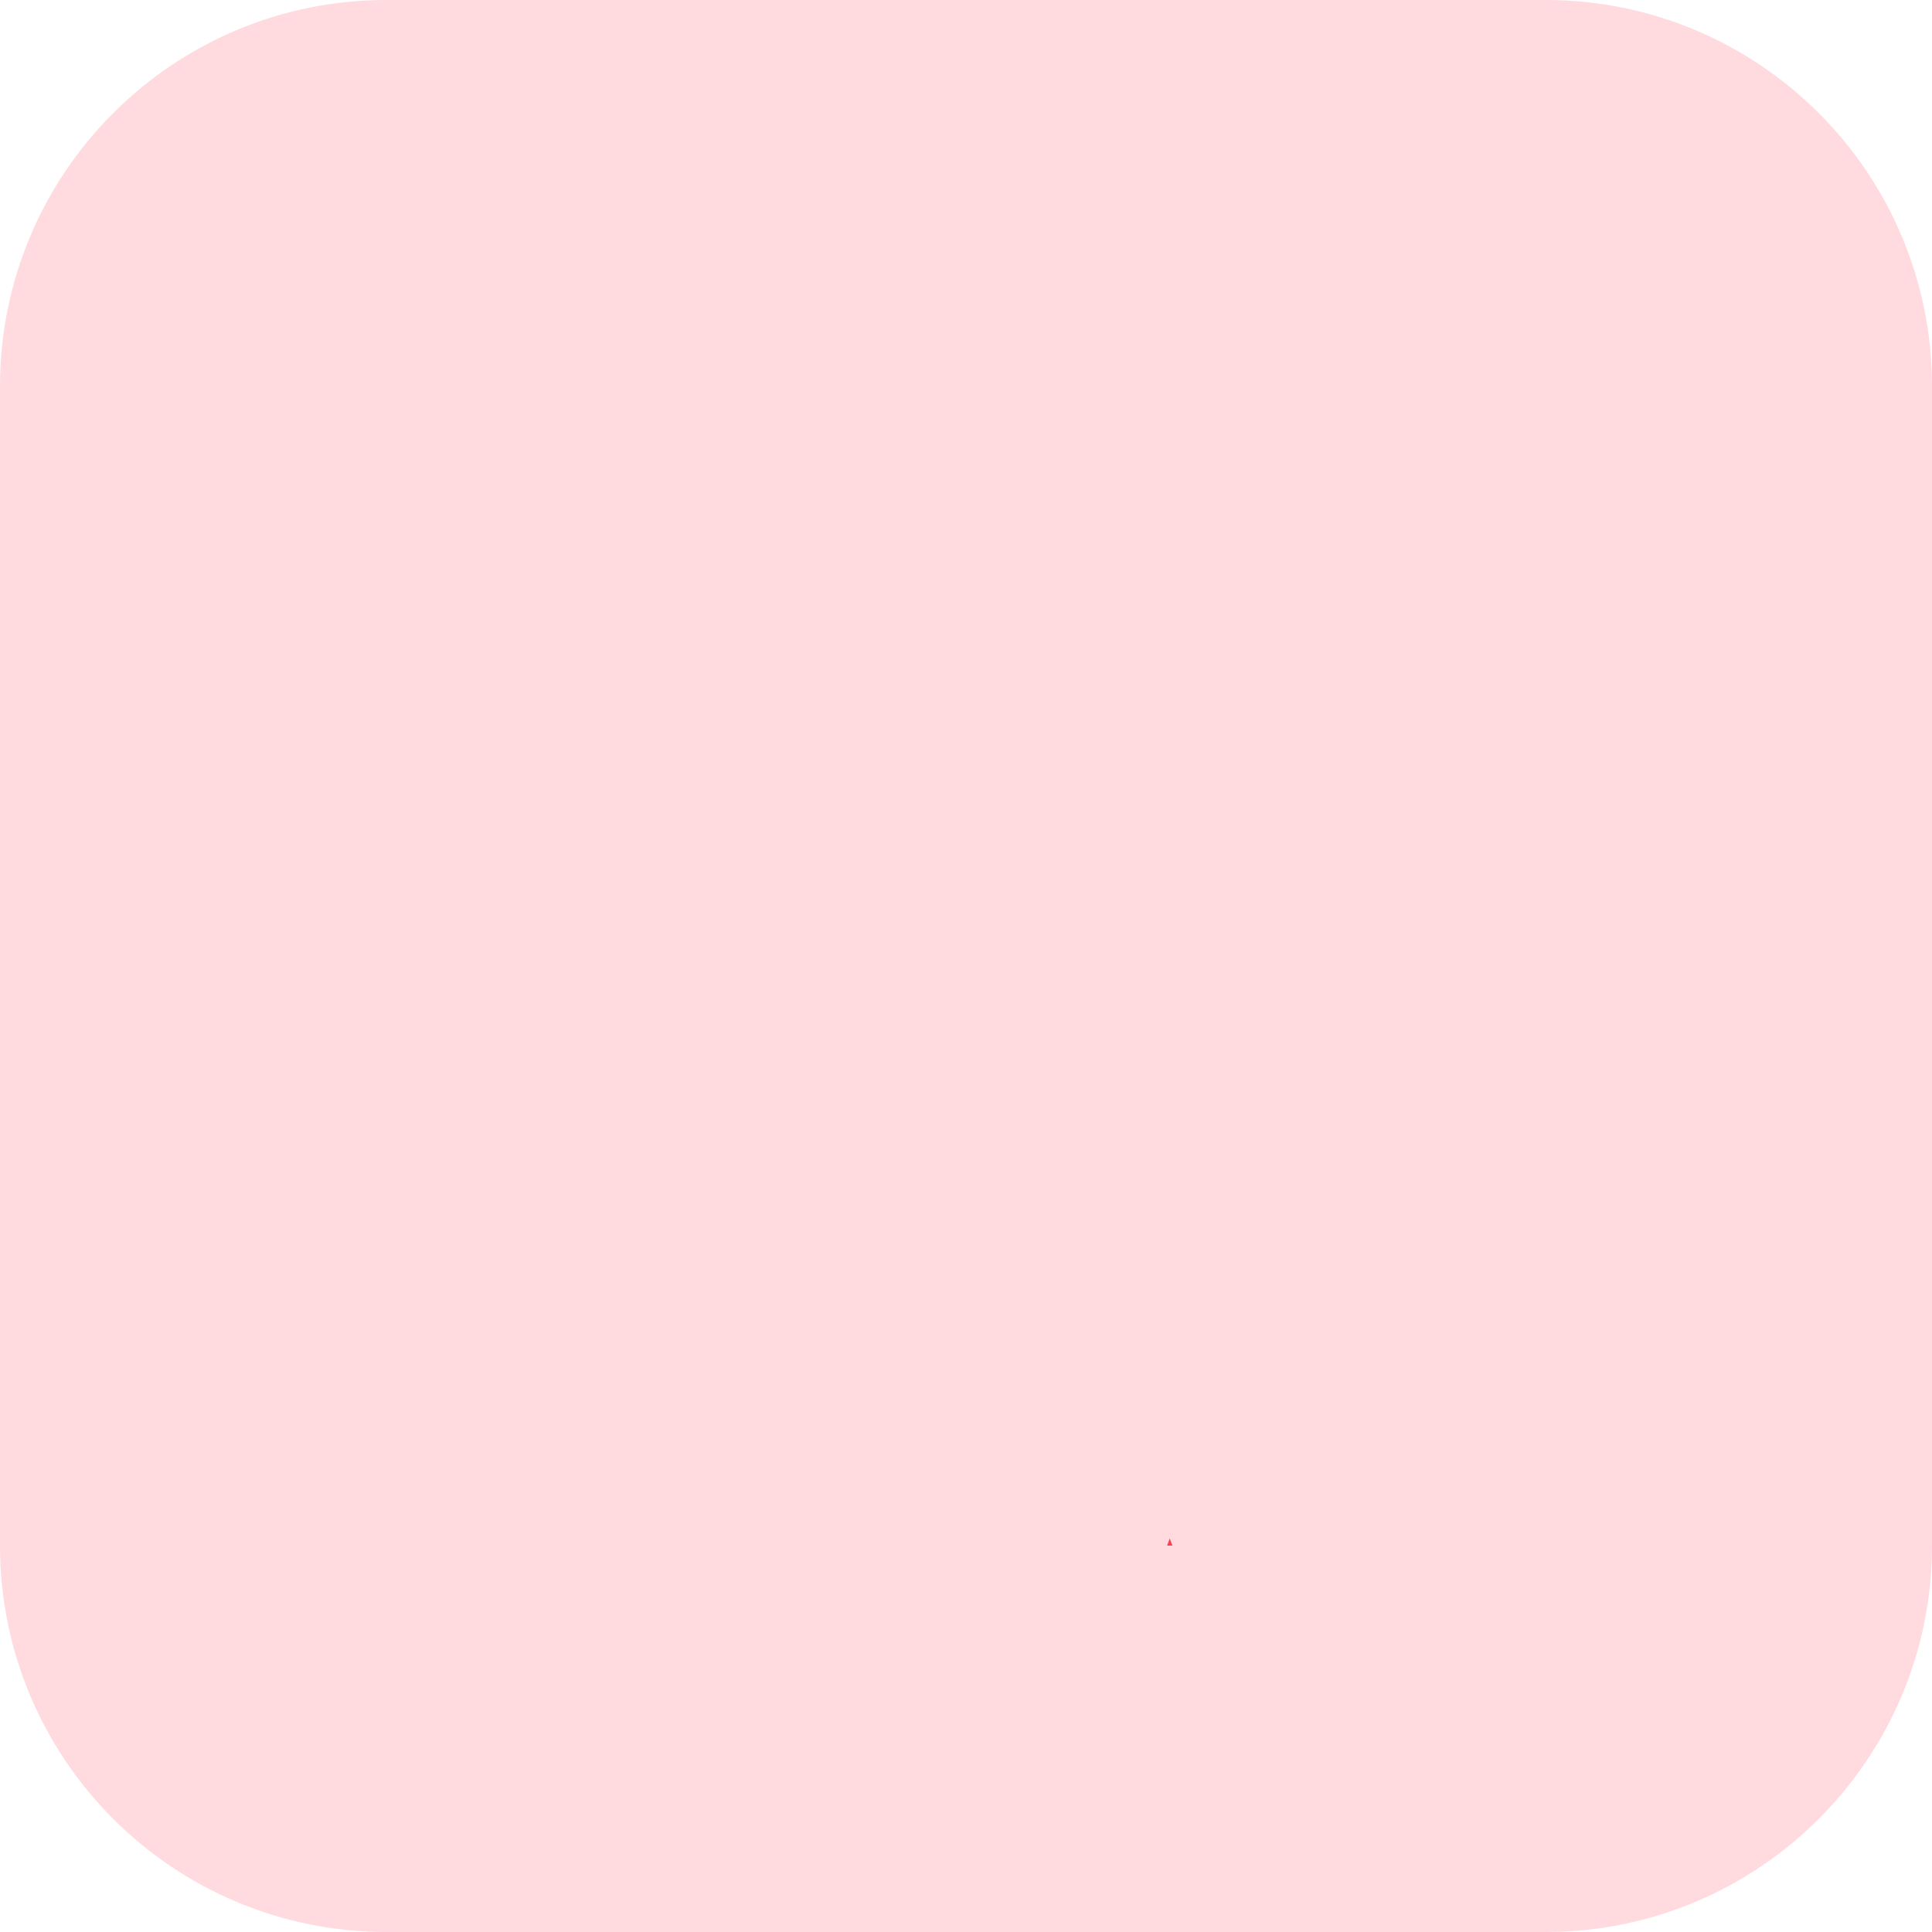 <svg width="50" height="50" viewBox="0 0 50 50" fill="none" xmlns="http://www.w3.org/2000/svg">
<path d="M0 10C0 4.477 4.477 0 10 0H40C45.523 0 50 4.477 50 10V40C50 45.523 45.523 50 40 50H10C4.477 50 0 45.523 0 40V10Z" fill="#FF3D57" fill-opacity="0.19"/>
<g clip-path="url(#clip0_1566_209)">
<g filter="url(#filter0_d_1566_209)">
<path d="M10.909 15.453H13.636V32.726H10.909V15.453Z" fill="#FF3D57"/>
<path d="M10.909 34.087C10.909 34.842 11.518 35.451 12.273 35.451C13.027 35.451 13.636 34.842 13.636 34.087V33.633H10.909V34.087Z" fill="#FF3D57"/>
<path d="M12.273 11.816L11.25 14.544H13.296L12.273 11.816Z" fill="#FF3D57"/>
<path d="M37.409 28.671C37.209 27.848 36.864 27.08 36.391 26.407L37.486 24.998L35.909 23.421L34.441 24.562C33.782 24.153 33.05 23.844 32.264 23.685L32.023 21.816H29.791L29.559 23.689C28.773 23.848 28.041 24.157 27.382 24.566L25.914 23.425L24.336 25.003L25.432 26.412C24.959 27.085 24.609 27.853 24.414 28.675L22.727 28.885V31.116L24.309 31.312C24.455 32.221 24.782 33.066 25.255 33.816L24.336 34.998L25.914 36.575L27.036 35.703C27.796 36.244 28.673 36.63 29.623 36.816L29.796 38.18H32.027L32.196 36.816C33.145 36.63 34.023 36.244 34.782 35.703L35.905 36.575L37.482 34.998L36.564 33.816C37.036 33.066 37.364 32.221 37.509 31.312L39.091 31.116V28.885L37.409 28.671ZM30.909 34.339C28.65 34.339 26.818 32.507 26.818 30.248C26.818 27.989 28.65 26.157 30.909 26.157C33.168 26.157 35 27.989 35 30.248C35 32.507 33.168 34.339 30.909 34.339Z" fill="#FF3D57"/>
<path d="M21.818 31.918V28.081L23.7 27.845C23.818 27.49 23.968 27.149 24.136 26.817H21.818V24.09H23.964L25.841 22.213L27.464 23.477C27.877 23.263 28.3 23.09 28.736 22.963L28.818 22.272H26.364V19.545H29.091V20.908H30.909V19.545H33.636V22.272H33L33.086 22.963C33.523 23.095 33.95 23.267 34.359 23.477L35.455 22.627V17.727H15.454V31.817C15.454 32.572 16.064 33.181 16.818 33.181H23.909C23.768 32.84 23.641 32.495 23.55 32.136L21.818 31.918ZM21.818 19.545H24.545V22.272H21.818V19.545ZM20 31.363H17.273V28.636H20V31.363ZM20 26.817H17.273V24.09H20V26.817ZM20 22.272H17.273V19.545H20V22.272Z" fill="#FF3D57"/>
<path d="M35.455 15.454C35.455 14.699 34.845 14.09 34.091 14.09H16.818C16.064 14.09 15.454 14.699 15.454 15.454V16.817H35.455V15.454Z" fill="#FF3D57"/>
</g>
</g>
<defs>
<filter id="filter0_d_1566_209" x="-1.091" y="9.816" width="88.182" height="86.363" filterUnits="userSpaceOnUse" color-interpolation-filters="sRGB">
<feFlood flood-opacity="0" result="BackgroundImageFix"/>
<feColorMatrix in="SourceAlpha" type="matrix" values="0 0 0 0 0 0 0 0 0 0 0 0 0 0 0 0 0 0 127 0" result="hardAlpha"/>
<feOffset dx="18" dy="28"/>
<feGaussianBlur stdDeviation="15"/>
<feComposite in2="hardAlpha" operator="out"/>
<feColorMatrix type="matrix" values="0 0 0 0 0.027 0 0 0 0 0.027 0 0 0 0 0.027 0 0 0 0.25 0"/>
<feBlend mode="normal" in2="BackgroundImageFix" result="effect1_dropShadow_1566_209"/>
<feBlend mode="normal" in="SourceGraphic" in2="effect1_dropShadow_1566_209" result="shape"/>
</filter>
<clipPath id="clip0_1566_209">
<rect width="30" height="30" fill="white" transform="translate(10 10)"/>
</clipPath>
</defs>
</svg>
